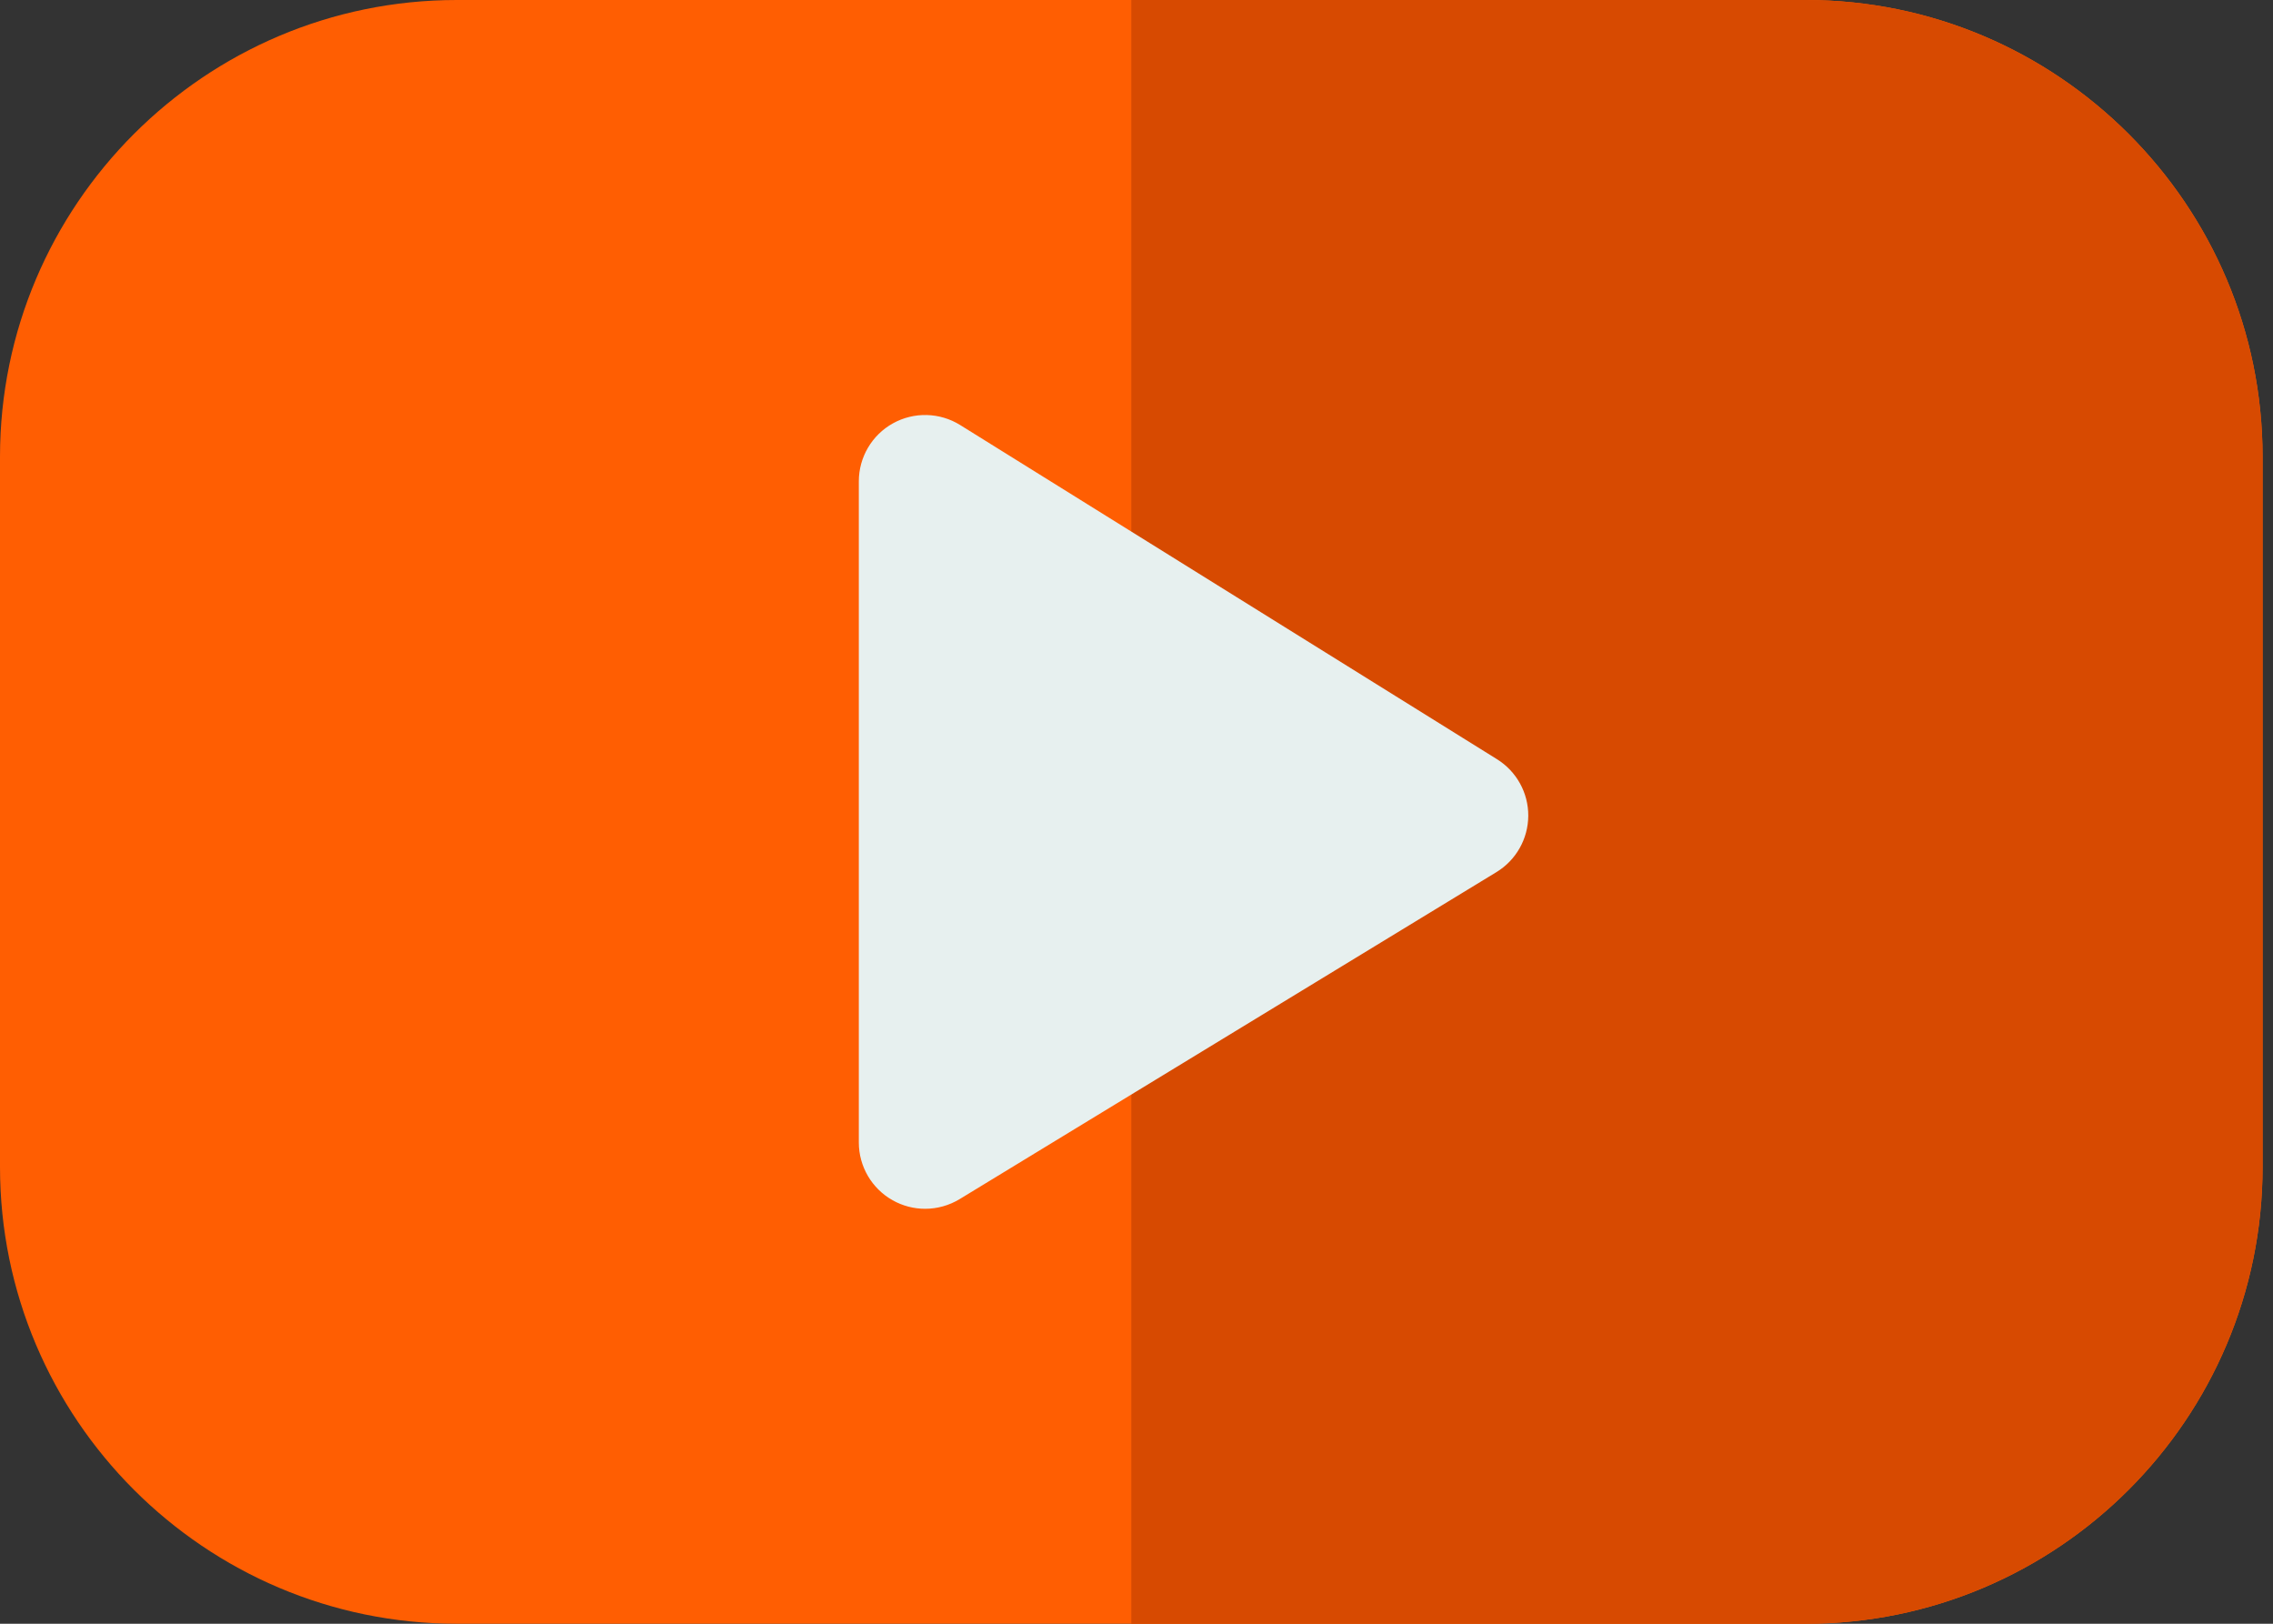 <svg width="56" height="40" viewBox="0 0 56 40" fill="none" xmlns="http://www.w3.org/2000/svg">
<rect x="0" y="0" width="56" height="40" fill="#333333" stroke="none"/>
<path d="M44.489 0H11.254C5.048 0 0 5.048 0 11.254V28.746C0 34.952 5.048 40 11.254 40H44.489C50.695 40 55.743 34.952 55.743 28.746V11.254C55.743 5.048 50.695 0 44.489 0Z" fill="#FF5E02"/>
<path d="M44.49 0H27.872V40H44.49C50.695 40 55.744 34.952 55.744 28.746V11.254C55.744 5.048 50.695 0 44.49 0Z" fill="#D74A01"/>
<path d="M36.882 18.703L23.655 10.47C23.152 10.157 22.518 10.141 21.999 10.429C21.481 10.717 21.159 11.264 21.159 11.857V28.145C21.159 28.735 21.478 29.279 21.992 29.568C22.241 29.708 22.517 29.778 22.792 29.778C23.087 29.778 23.381 29.698 23.642 29.54L36.868 21.484C37.352 21.189 37.649 20.664 37.652 20.097C37.655 19.53 37.363 19.003 36.882 18.703Z" fill="#E7F0EF"/>
</svg>
